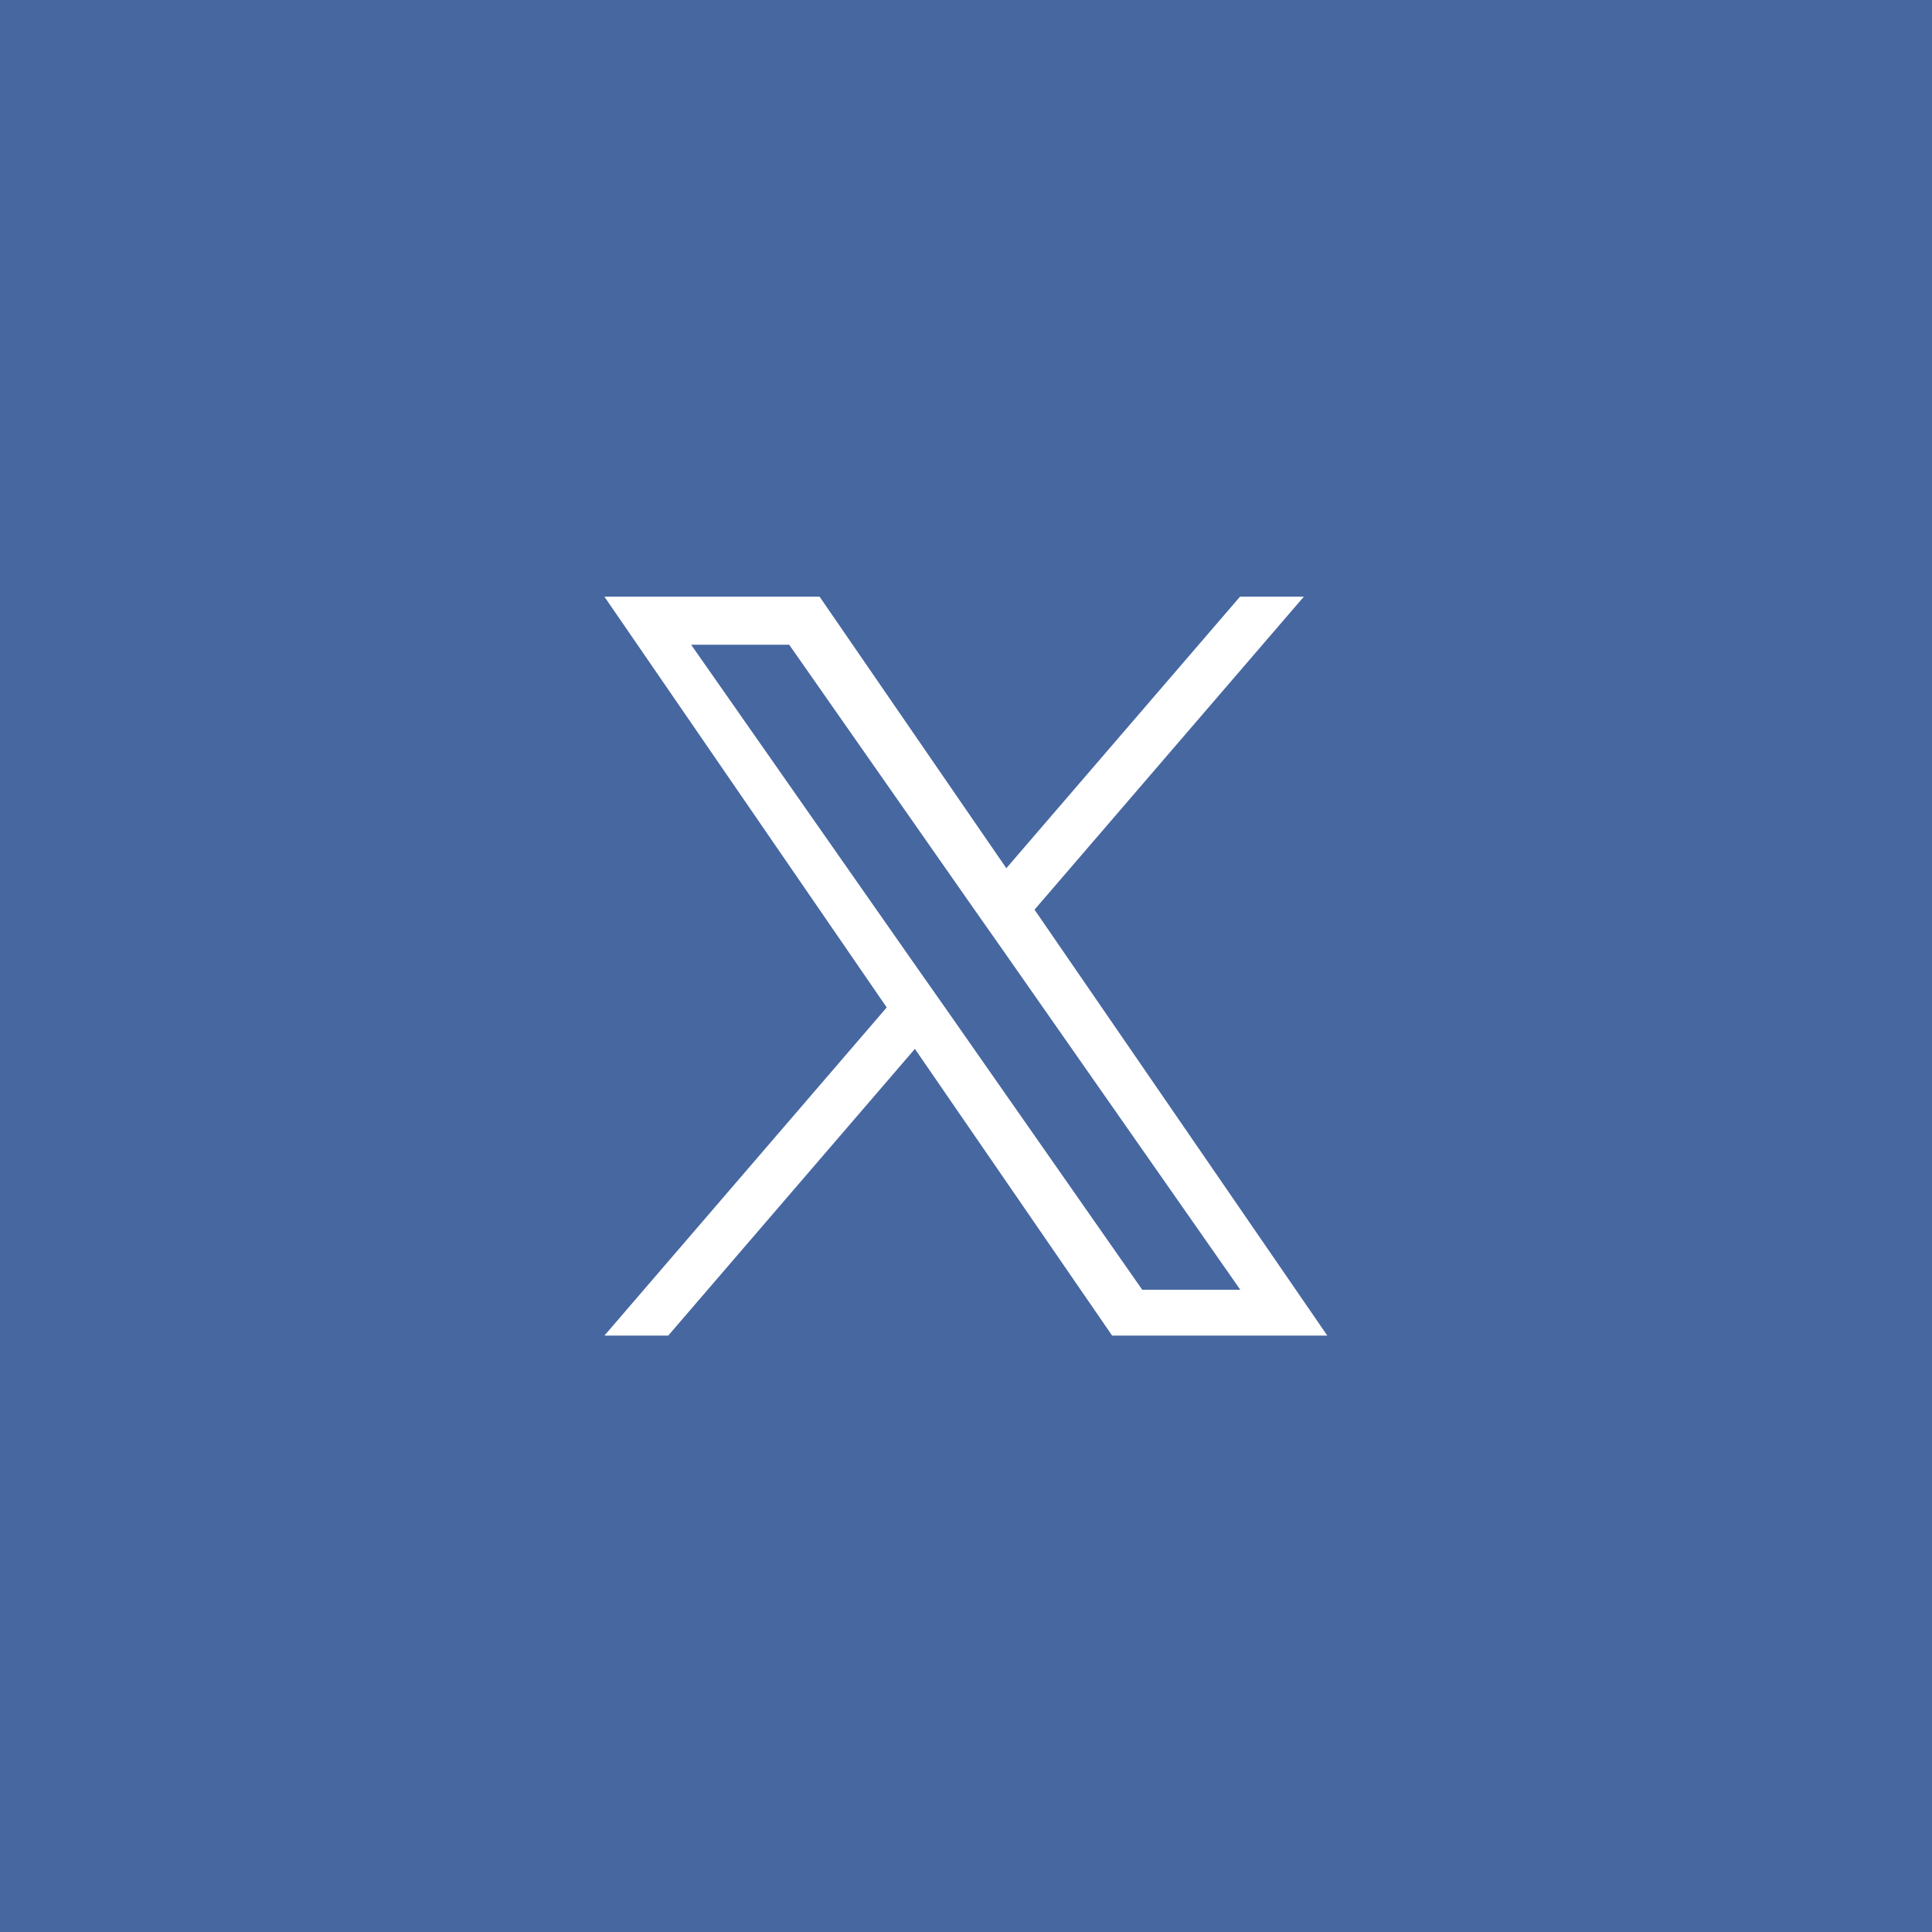 <?xml version="1.0" encoding="UTF-8"?>
<svg id="_レイヤー_1" data-name="レイヤー 1" xmlns="http://www.w3.org/2000/svg" width="69.94" height="69.94" viewBox="0 0 69.94 69.94">
  <defs>
    <style>
      .cls-1 {
        fill: #4767a1;
      }

      .cls-2 {
        fill: #fff;
      }
    </style>
  </defs>
  <rect class="cls-1" width="69.94" height="69.94"/>
  <path class="cls-2" d="M37.46,32.92l9.74-11.32h-2.31l-8.46,9.83-6.76-9.83h-7.79l10.22,14.87-10.22,11.88h2.31l8.93-10.38,7.14,10.38h7.79l-10.6-15.42h.01ZM34.3,36.6l-1.04-1.48-8.24-11.78h3.55l6.65,9.51,1.04,1.48,8.64,12.36h-3.55l-7.05-10.09h0Z"/>
</svg>
